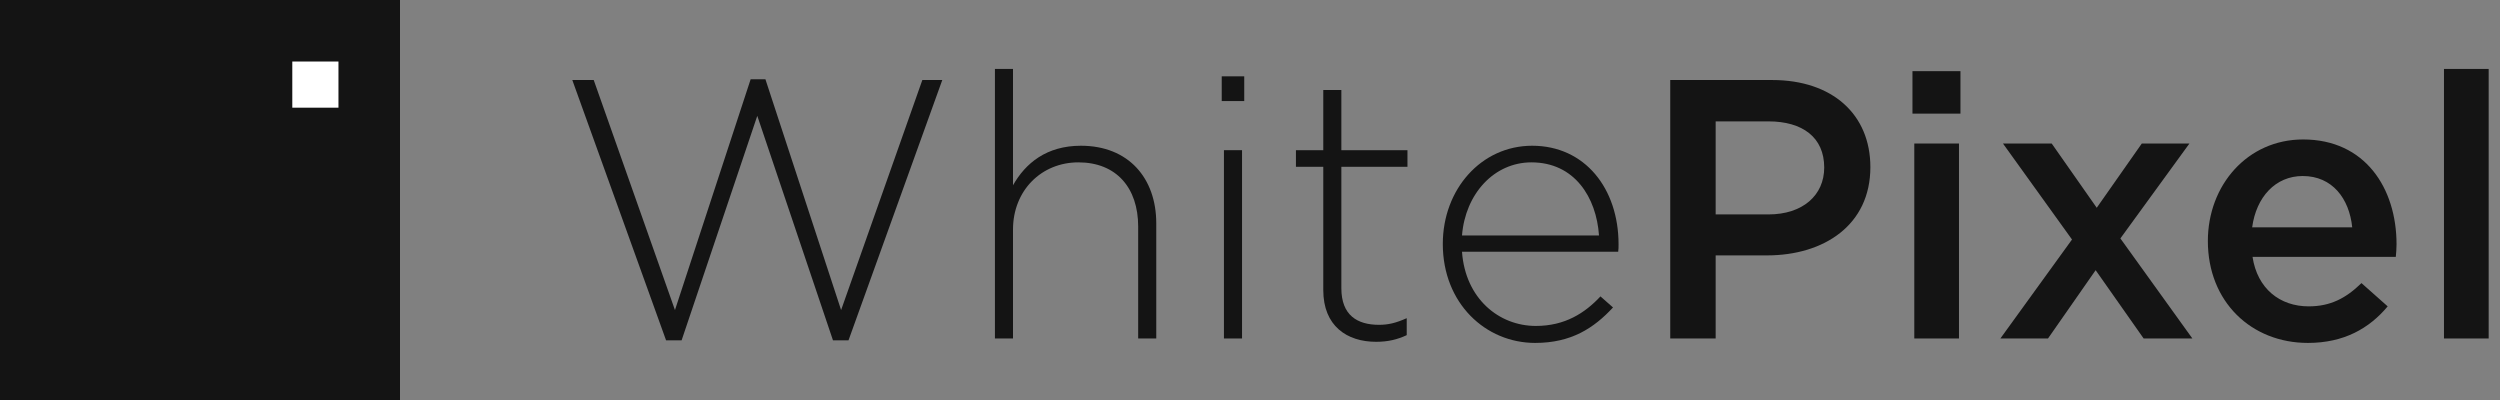 <svg width="125" height="20" viewBox="0 0 125 20" fill="none" xmlns="http://www.w3.org/2000/svg">
<rect x="0" y="0" width="125" height="20" fill="#808080" stroke="none"/>
<path d="M33.304 17.017H34.08L37.864 5.792L41.649 17.017H42.425L47.114 4.001H46.117L42.055 15.503L38.271 3.964H37.532L33.748 15.503L29.686 4.001H28.615L33.304 17.017Z" fill="#141414"/>
<path d="M49.746 16.924H50.65V11.478C50.65 9.521 52.072 8.118 53.918 8.118C55.819 8.118 56.909 9.392 56.909 11.33V16.924H57.813V11.164C57.813 8.912 56.429 7.287 54.047 7.287C52.33 7.287 51.278 8.155 50.65 9.263V3.447H49.746V16.924Z" fill="#141414"/>
<path d="M61.197 16.924H62.102V7.509H61.197V16.924ZM61.086 5.053H62.212V3.817H61.086V5.053Z" fill="#141414"/>
<path d="M68.804 17.09C69.394 17.09 69.856 16.98 70.336 16.758V15.909C69.8 16.149 69.413 16.241 68.951 16.241C67.862 16.241 67.068 15.761 67.068 14.413V8.34H70.373V7.509H67.068V4.5H66.164V7.509H64.797V8.34H66.164V14.506C66.164 16.297 67.345 17.09 68.804 17.09Z" fill="#141414"/>
<path d="M76.756 17.146C78.565 17.146 79.691 16.407 80.651 15.373L80.023 14.82C79.248 15.65 78.251 16.297 76.793 16.297C74.947 16.297 73.266 14.93 73.1 12.586H80.91C80.928 12.438 80.928 12.383 80.928 12.216C80.928 9.429 79.248 7.287 76.608 7.287C74.06 7.287 72.14 9.466 72.14 12.198C72.14 15.17 74.282 17.146 76.756 17.146ZM73.1 11.773C73.266 9.687 74.707 8.118 76.571 8.118C78.731 8.118 79.82 9.872 79.95 11.773H73.1Z" fill="#141414"/>
<path d="M83.512 16.924H85.783V12.77H88.349C91.192 12.77 93.519 11.257 93.519 8.358C93.519 5.718 91.617 4.001 88.608 4.001H83.512V16.924ZM85.783 10.721V6.069H88.423C90.122 6.069 91.211 6.863 91.211 8.377C91.211 9.761 90.14 10.721 88.423 10.721H85.783Z" fill="#141414"/>
<path d="M95.623 5.681H98.023V3.558H95.623V5.681ZM95.715 16.924H97.949V7.176H95.715V16.924Z" fill="#141414"/>
<path d="M100.019 16.924H102.4L104.782 13.509L107.182 16.924H109.619L106.019 11.921L109.471 7.176H107.09L104.837 10.389L102.585 7.176H100.148L103.6 11.976L100.019 16.924Z" fill="#141414"/>
<path d="M115.396 17.146C117.187 17.146 118.46 16.426 119.384 15.318L118.073 14.155C117.297 14.912 116.522 15.318 115.433 15.318C113.993 15.318 112.867 14.432 112.627 12.844H119.79C119.808 12.733 119.827 12.364 119.827 12.216C119.827 9.41 118.257 6.973 115.156 6.973C112.368 6.973 110.393 9.263 110.393 12.05C110.393 15.097 112.571 17.146 115.396 17.146ZM112.608 11.367C112.811 9.853 113.771 8.801 115.137 8.801C116.614 8.801 117.464 9.927 117.611 11.367H112.608Z" fill="#141414"/>
<path d="M122.199 16.924H124.433V3.447H122.199V16.924Z" fill="#141414"/>
<rect width="20" height="20" fill="#141414"/>
<rect x="14.615" y="3.076" width="2.308" height="2.308" fill="white"/>
</svg>
